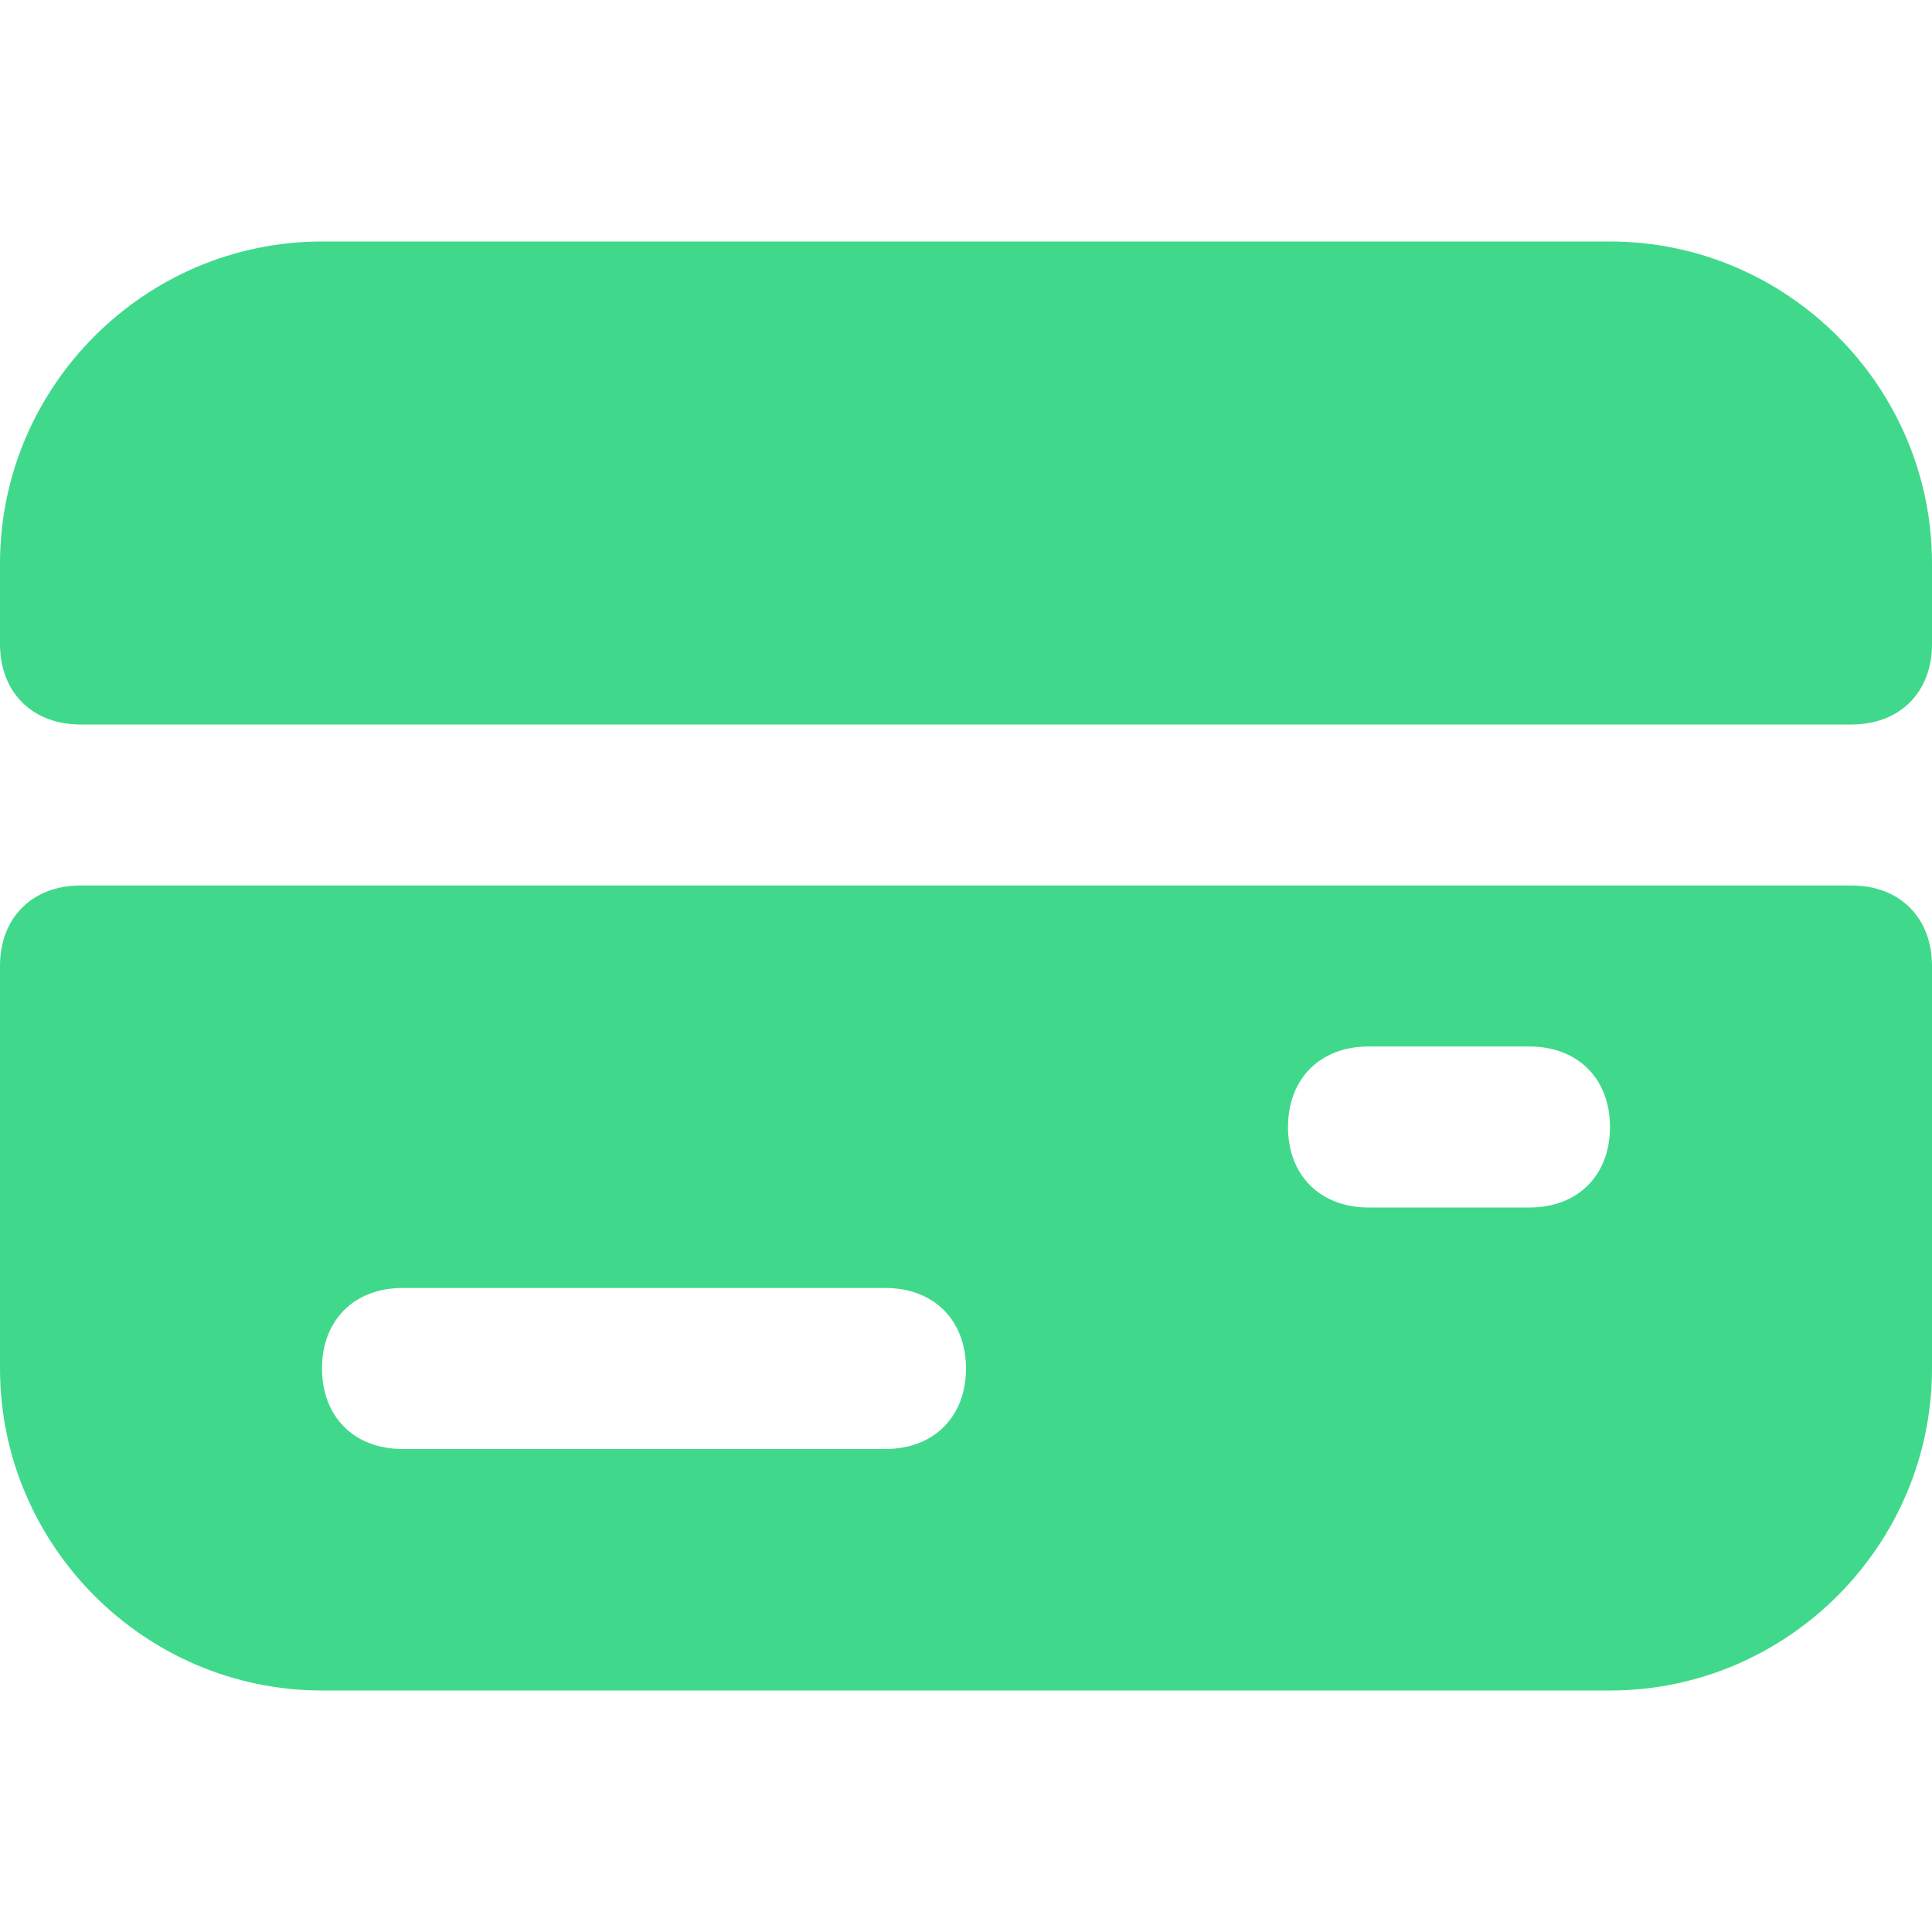 <svg viewBox="0 0 24 24" xml:space="preserve" xmlns="http://www.w3.org/2000/svg" enable-background="new 0 0 24 24"><path d="M20 3H4C1.8 3 0 4.8 0 7v1c0 .6.4 1 1 1h22c.6 0 1-.4 1-1V7c0-2.2-1.8-4-4-4zM23 11H1c-.6 0-1 .4-1 1v5c0 2.2 1.8 4 4 4h16c2.2 0 4-1.8 4-4v-5c0-.6-.4-1-1-1zm-12 7H5c-.6 0-1-.4-1-1s.4-1 1-1h6c.6 0 1 .4 1 1s-.4 1-1 1zm8-3h-2c-.6 0-1-.4-1-1s.4-1 1-1h2c.6 0 1 .4 1 1s-.4 1-1 1z" fill="#40d98c" class="fill-000000"></path></svg>